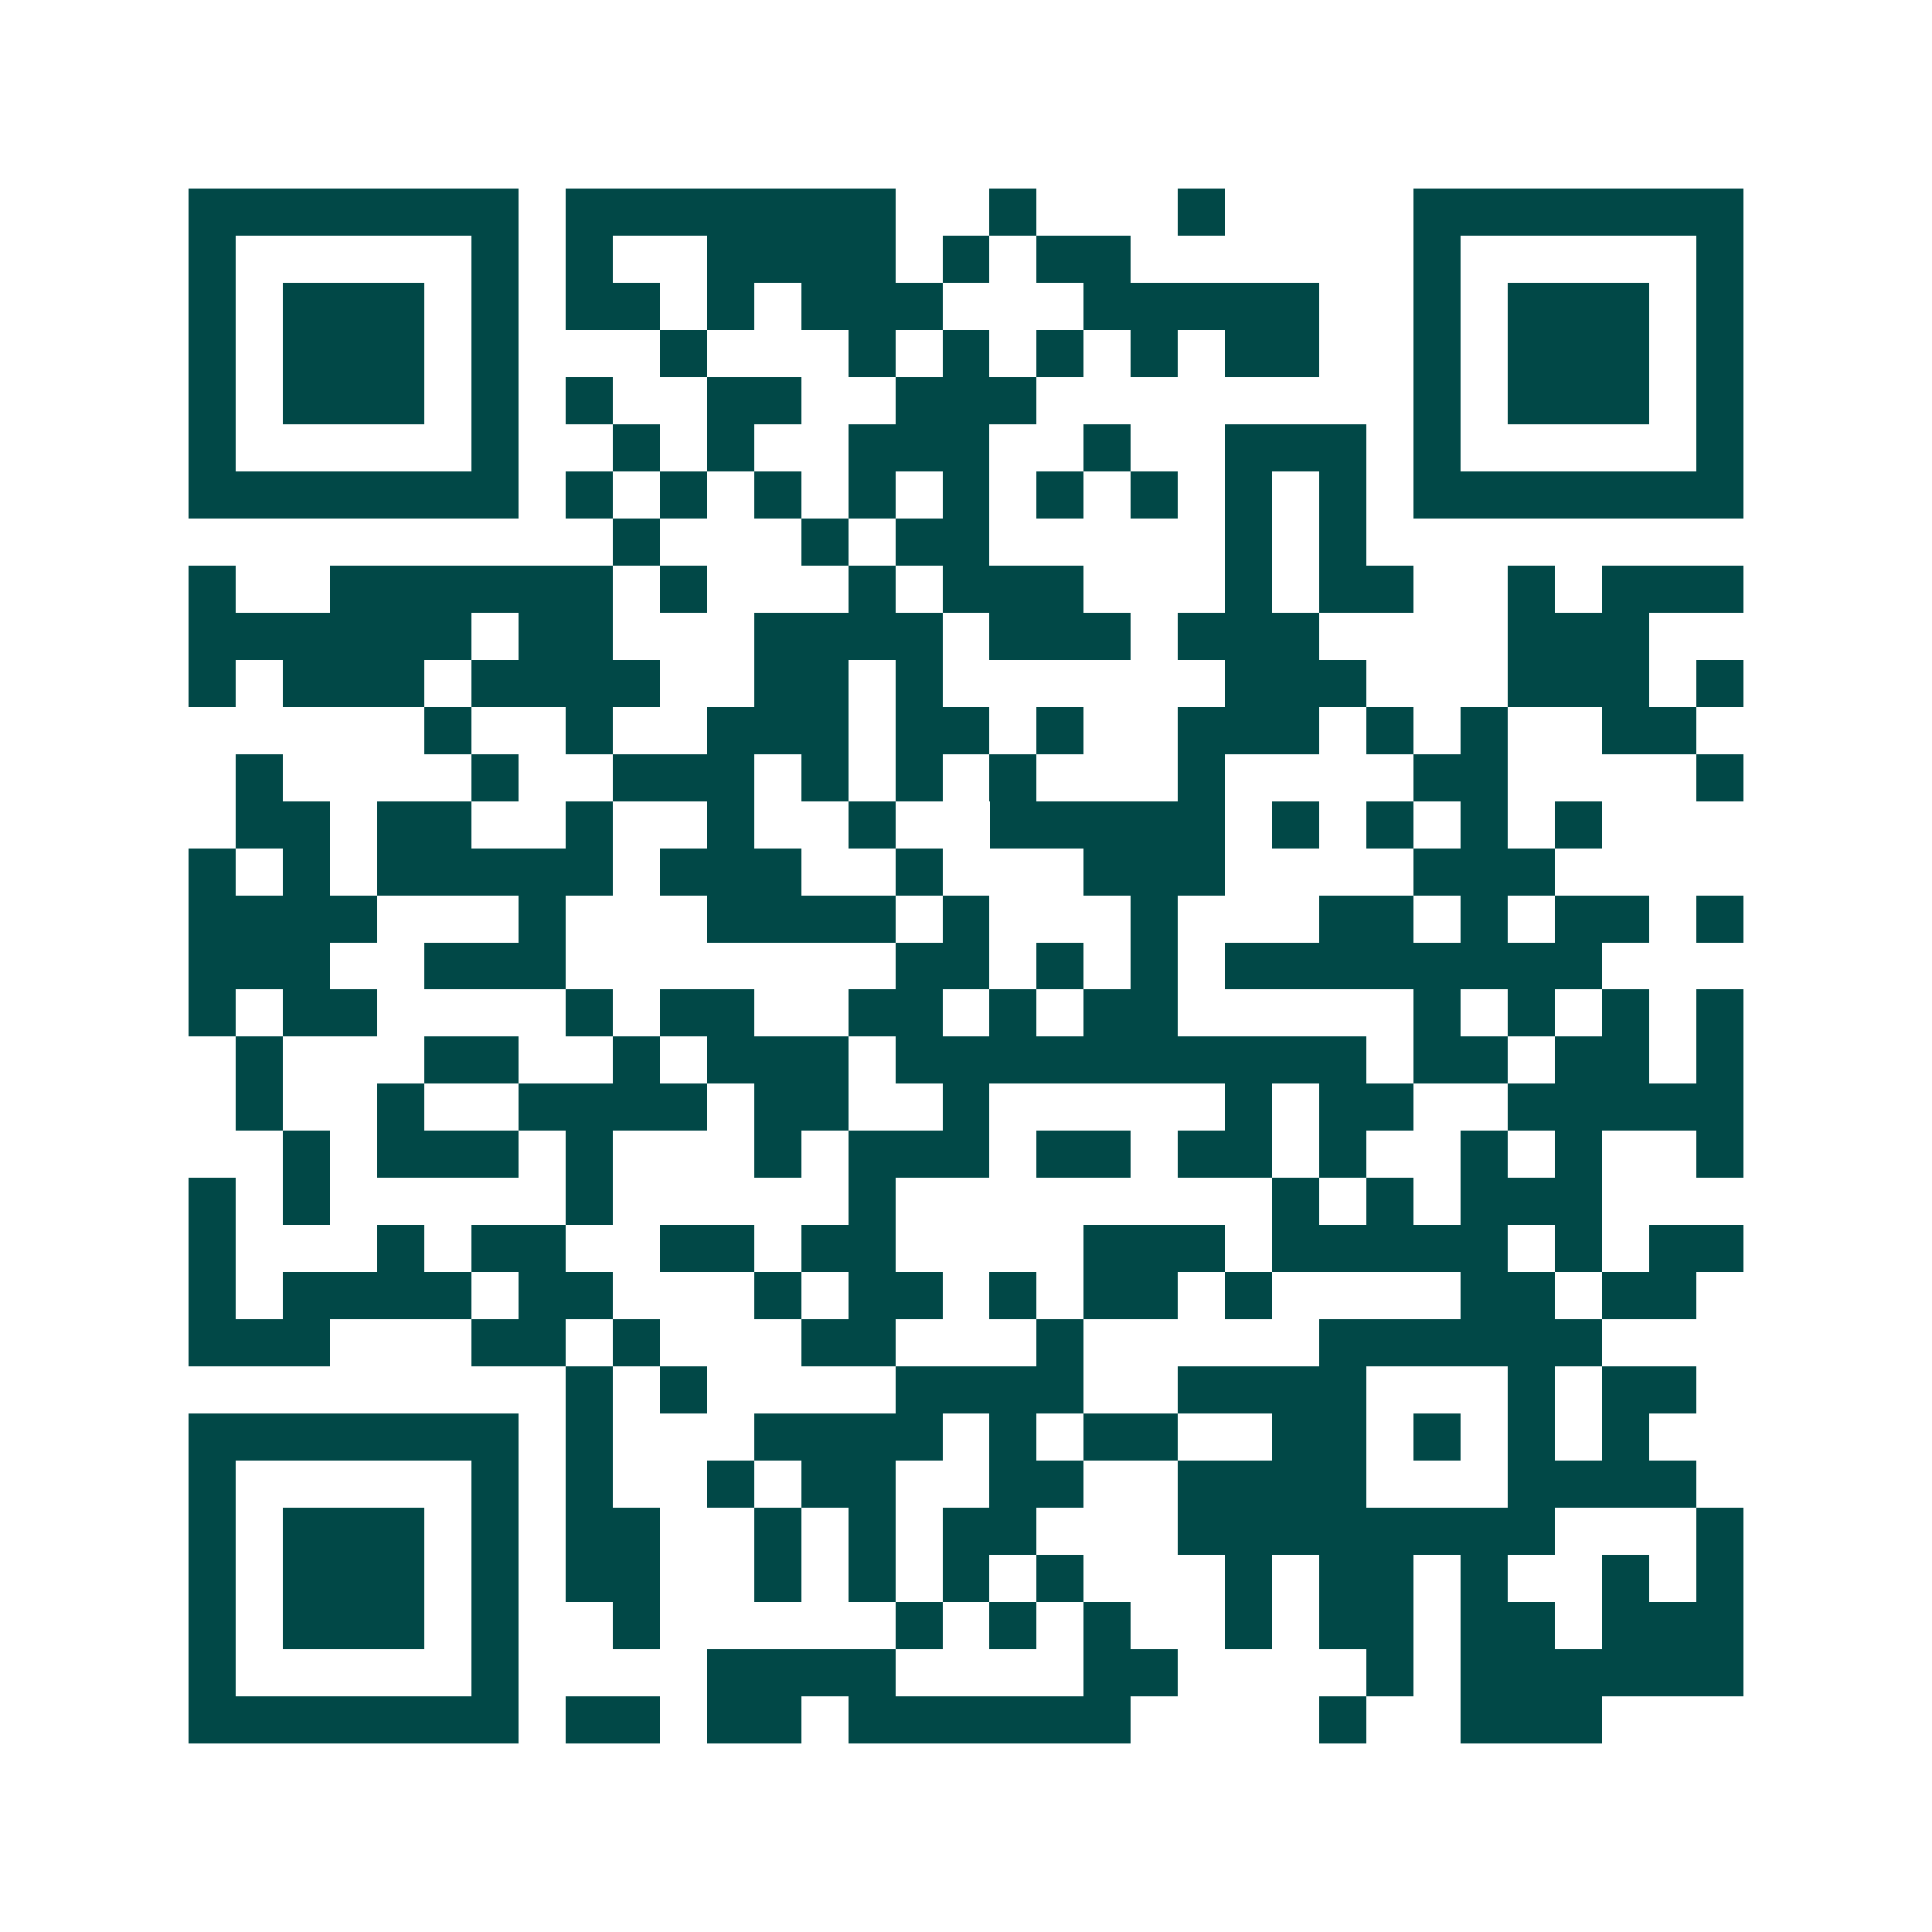 <svg xmlns="http://www.w3.org/2000/svg" width="200" height="200" viewBox="0 0 41 41" shape-rendering="crispEdges"><path fill="#ffffff" d="M0 0h41v41H0z"/><path stroke="#014847" d="M4 4.5h7m1 0h7m2 0h1m3 0h1m4 0h7M4 5.5h1m5 0h1m1 0h1m2 0h4m1 0h1m1 0h2m6 0h1m5 0h1M4 6.5h1m1 0h3m1 0h1m1 0h2m1 0h1m1 0h3m3 0h5m2 0h1m1 0h3m1 0h1M4 7.5h1m1 0h3m1 0h1m3 0h1m3 0h1m1 0h1m1 0h1m1 0h1m1 0h2m2 0h1m1 0h3m1 0h1M4 8.5h1m1 0h3m1 0h1m1 0h1m2 0h2m2 0h3m8 0h1m1 0h3m1 0h1M4 9.5h1m5 0h1m2 0h1m1 0h1m2 0h3m2 0h1m2 0h3m1 0h1m5 0h1M4 10.5h7m1 0h1m1 0h1m1 0h1m1 0h1m1 0h1m1 0h1m1 0h1m1 0h1m1 0h1m1 0h7M13 11.5h1m3 0h1m1 0h2m5 0h1m1 0h1M4 12.5h1m2 0h6m1 0h1m3 0h1m1 0h3m3 0h1m1 0h2m2 0h1m1 0h3M4 13.5h6m1 0h2m3 0h4m1 0h3m1 0h3m4 0h3M4 14.5h1m1 0h3m1 0h4m2 0h2m1 0h1m6 0h3m3 0h3m1 0h1M9 15.5h1m2 0h1m2 0h3m1 0h2m1 0h1m2 0h3m1 0h1m1 0h1m2 0h2M5 16.5h1m4 0h1m2 0h3m1 0h1m1 0h1m1 0h1m3 0h1m4 0h2m4 0h1M5 17.5h2m1 0h2m2 0h1m2 0h1m2 0h1m2 0h5m1 0h1m1 0h1m1 0h1m1 0h1M4 18.5h1m1 0h1m1 0h5m1 0h3m2 0h1m3 0h3m4 0h3M4 19.5h4m3 0h1m3 0h4m1 0h1m3 0h1m3 0h2m1 0h1m1 0h2m1 0h1M4 20.5h3m2 0h3m7 0h2m1 0h1m1 0h1m1 0h8M4 21.5h1m1 0h2m4 0h1m1 0h2m2 0h2m1 0h1m1 0h2m5 0h1m1 0h1m1 0h1m1 0h1M5 22.5h1m3 0h2m2 0h1m1 0h3m1 0h10m1 0h2m1 0h2m1 0h1M5 23.5h1m2 0h1m2 0h4m1 0h2m2 0h1m5 0h1m1 0h2m2 0h5M6 24.5h1m1 0h3m1 0h1m3 0h1m1 0h3m1 0h2m1 0h2m1 0h1m2 0h1m1 0h1m2 0h1M4 25.5h1m1 0h1m5 0h1m5 0h1m8 0h1m1 0h1m1 0h3M4 26.5h1m3 0h1m1 0h2m2 0h2m1 0h2m4 0h3m1 0h5m1 0h1m1 0h2M4 27.5h1m1 0h4m1 0h2m3 0h1m1 0h2m1 0h1m1 0h2m1 0h1m4 0h2m1 0h2M4 28.5h3m3 0h2m1 0h1m3 0h2m3 0h1m5 0h6M12 29.5h1m1 0h1m4 0h4m2 0h4m3 0h1m1 0h2M4 30.5h7m1 0h1m3 0h4m1 0h1m1 0h2m2 0h2m1 0h1m1 0h1m1 0h1M4 31.5h1m5 0h1m1 0h1m2 0h1m1 0h2m2 0h2m2 0h4m3 0h4M4 32.5h1m1 0h3m1 0h1m1 0h2m2 0h1m1 0h1m1 0h2m3 0h8m3 0h1M4 33.5h1m1 0h3m1 0h1m1 0h2m2 0h1m1 0h1m1 0h1m1 0h1m3 0h1m1 0h2m1 0h1m2 0h1m1 0h1M4 34.5h1m1 0h3m1 0h1m2 0h1m5 0h1m1 0h1m1 0h1m2 0h1m1 0h2m1 0h2m1 0h3M4 35.5h1m5 0h1m4 0h4m4 0h2m4 0h1m1 0h6M4 36.5h7m1 0h2m1 0h2m1 0h6m4 0h1m2 0h3"/></svg>
